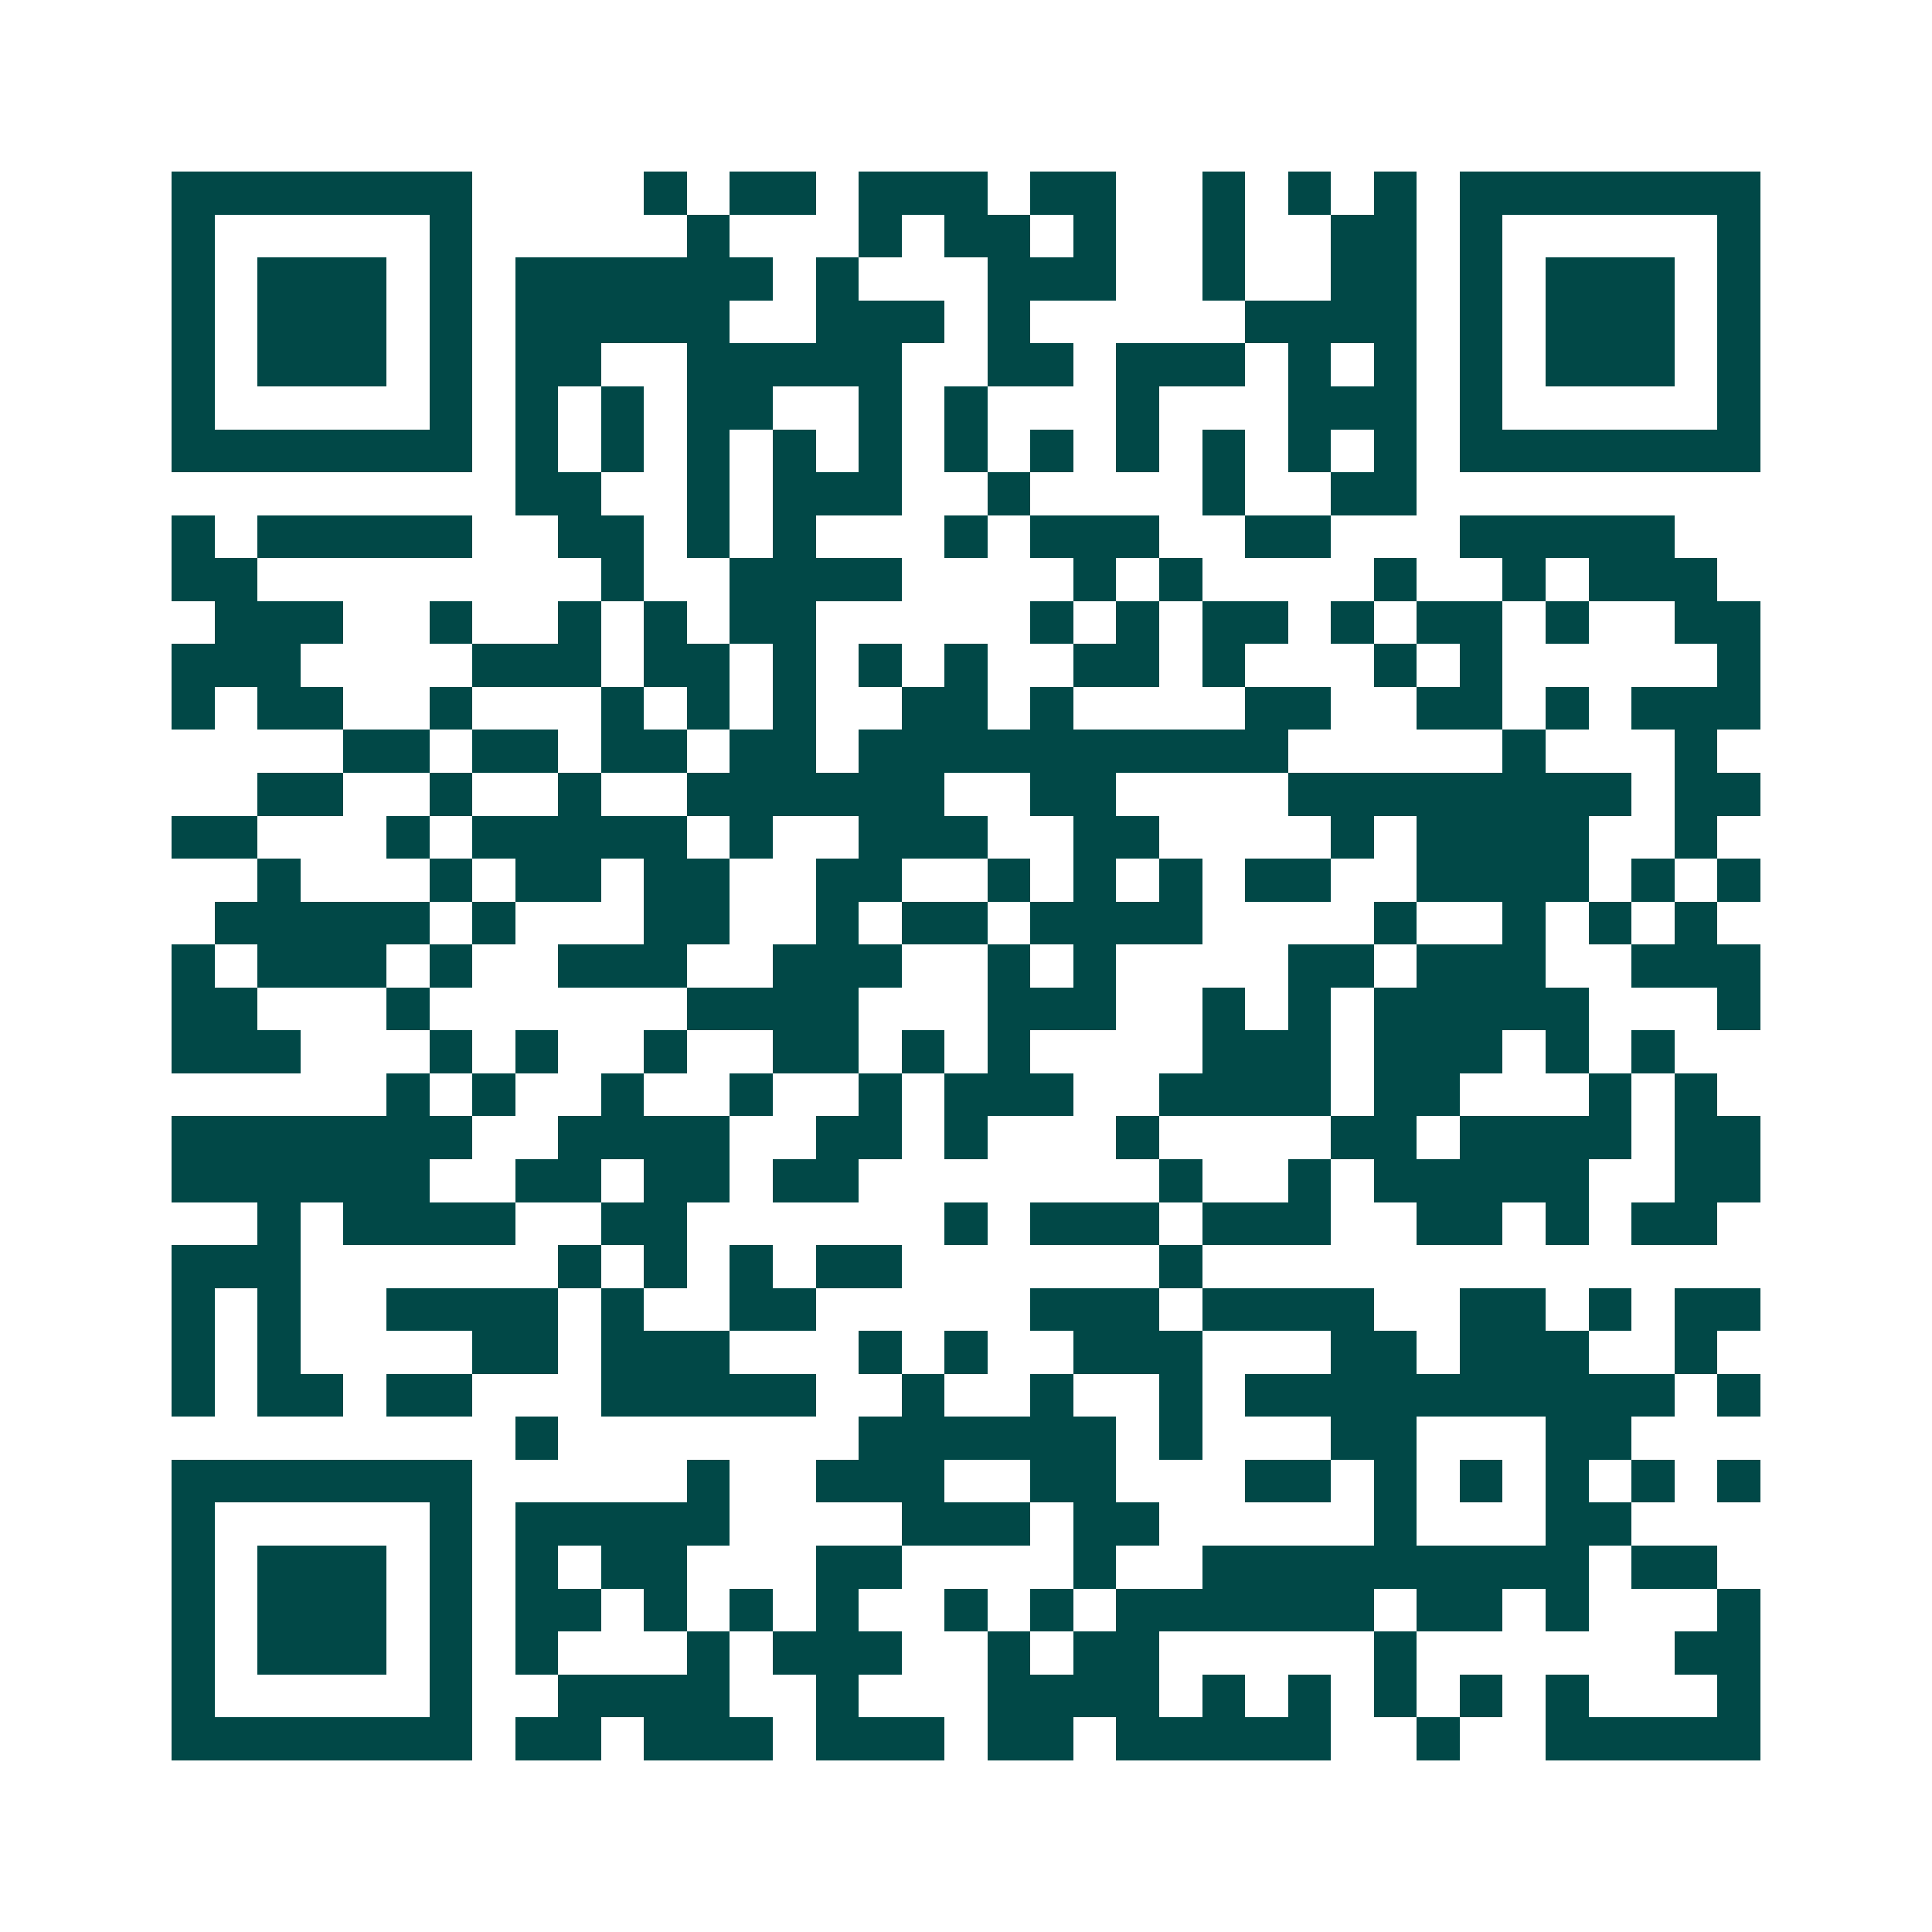 <svg xmlns="http://www.w3.org/2000/svg" width="200" height="200" viewBox="0 0 45 45" shape-rendering="crispEdges"><path fill="#ffffff" d="M0 0h45v45H0z"/><path stroke="#014847" d="M4 4.5h7m4 0h1m1 0h2m1 0h3m1 0h2m2 0h1m1 0h1m1 0h1m1 0h7M4 5.5h1m5 0h1m5 0h1m3 0h1m1 0h2m1 0h1m2 0h1m2 0h2m1 0h1m5 0h1M4 6.5h1m1 0h3m1 0h1m1 0h6m1 0h1m3 0h3m2 0h1m2 0h2m1 0h1m1 0h3m1 0h1M4 7.5h1m1 0h3m1 0h1m1 0h5m2 0h3m1 0h1m5 0h4m1 0h1m1 0h3m1 0h1M4 8.5h1m1 0h3m1 0h1m1 0h2m2 0h5m2 0h2m1 0h3m1 0h1m1 0h1m1 0h1m1 0h3m1 0h1M4 9.5h1m5 0h1m1 0h1m1 0h1m1 0h2m2 0h1m1 0h1m3 0h1m3 0h3m1 0h1m5 0h1M4 10.5h7m1 0h1m1 0h1m1 0h1m1 0h1m1 0h1m1 0h1m1 0h1m1 0h1m1 0h1m1 0h1m1 0h1m1 0h7M12 11.5h2m2 0h1m1 0h3m2 0h1m4 0h1m2 0h2M4 12.5h1m1 0h5m2 0h2m1 0h1m1 0h1m3 0h1m1 0h3m2 0h2m3 0h5M4 13.5h2m8 0h1m2 0h4m4 0h1m1 0h1m4 0h1m2 0h1m1 0h3M5 14.5h3m2 0h1m2 0h1m1 0h1m1 0h2m5 0h1m1 0h1m1 0h2m1 0h1m1 0h2m1 0h1m2 0h2M4 15.5h3m4 0h3m1 0h2m1 0h1m1 0h1m1 0h1m2 0h2m1 0h1m3 0h1m1 0h1m5 0h1M4 16.5h1m1 0h2m2 0h1m3 0h1m1 0h1m1 0h1m2 0h2m1 0h1m4 0h2m2 0h2m1 0h1m1 0h3M8 17.5h2m1 0h2m1 0h2m1 0h2m1 0h10m5 0h1m3 0h1M6 18.5h2m2 0h1m2 0h1m2 0h6m2 0h2m4 0h8m1 0h2M4 19.5h2m3 0h1m1 0h5m1 0h1m2 0h3m2 0h2m4 0h1m1 0h4m2 0h1M6 20.5h1m3 0h1m1 0h2m1 0h2m2 0h2m2 0h1m1 0h1m1 0h1m1 0h2m2 0h4m1 0h1m1 0h1M5 21.5h5m1 0h1m3 0h2m2 0h1m1 0h2m1 0h4m4 0h1m2 0h1m1 0h1m1 0h1M4 22.5h1m1 0h3m1 0h1m2 0h3m2 0h3m2 0h1m1 0h1m4 0h2m1 0h3m2 0h3M4 23.5h2m3 0h1m6 0h4m3 0h3m2 0h1m1 0h1m1 0h5m3 0h1M4 24.5h3m3 0h1m1 0h1m2 0h1m2 0h2m1 0h1m1 0h1m4 0h3m1 0h3m1 0h1m1 0h1M9 25.5h1m1 0h1m2 0h1m2 0h1m2 0h1m1 0h3m2 0h4m1 0h2m3 0h1m1 0h1M4 26.5h7m2 0h4m2 0h2m1 0h1m3 0h1m4 0h2m1 0h4m1 0h2M4 27.5h6m2 0h2m1 0h2m1 0h2m7 0h1m2 0h1m1 0h5m2 0h2M6 28.5h1m1 0h4m2 0h2m6 0h1m1 0h3m1 0h3m2 0h2m1 0h1m1 0h2M4 29.5h3m6 0h1m1 0h1m1 0h1m1 0h2m6 0h1M4 30.5h1m1 0h1m2 0h4m1 0h1m2 0h2m5 0h3m1 0h4m2 0h2m1 0h1m1 0h2M4 31.5h1m1 0h1m4 0h2m1 0h3m3 0h1m1 0h1m2 0h3m3 0h2m1 0h3m2 0h1M4 32.5h1m1 0h2m1 0h2m3 0h5m2 0h1m2 0h1m2 0h1m1 0h10m1 0h1M12 33.5h1m7 0h6m1 0h1m3 0h2m3 0h2M4 34.5h7m5 0h1m2 0h3m2 0h2m3 0h2m1 0h1m1 0h1m1 0h1m1 0h1m1 0h1M4 35.5h1m5 0h1m1 0h5m4 0h3m1 0h2m5 0h1m3 0h2M4 36.5h1m1 0h3m1 0h1m1 0h1m1 0h2m3 0h2m4 0h1m2 0h9m1 0h2M4 37.5h1m1 0h3m1 0h1m1 0h2m1 0h1m1 0h1m1 0h1m2 0h1m1 0h1m1 0h6m1 0h2m1 0h1m3 0h1M4 38.5h1m1 0h3m1 0h1m1 0h1m3 0h1m1 0h3m2 0h1m1 0h2m5 0h1m6 0h2M4 39.5h1m5 0h1m2 0h4m2 0h1m3 0h4m1 0h1m1 0h1m1 0h1m1 0h1m1 0h1m3 0h1M4 40.5h7m1 0h2m1 0h3m1 0h3m1 0h2m1 0h5m2 0h1m2 0h5"/></svg>
